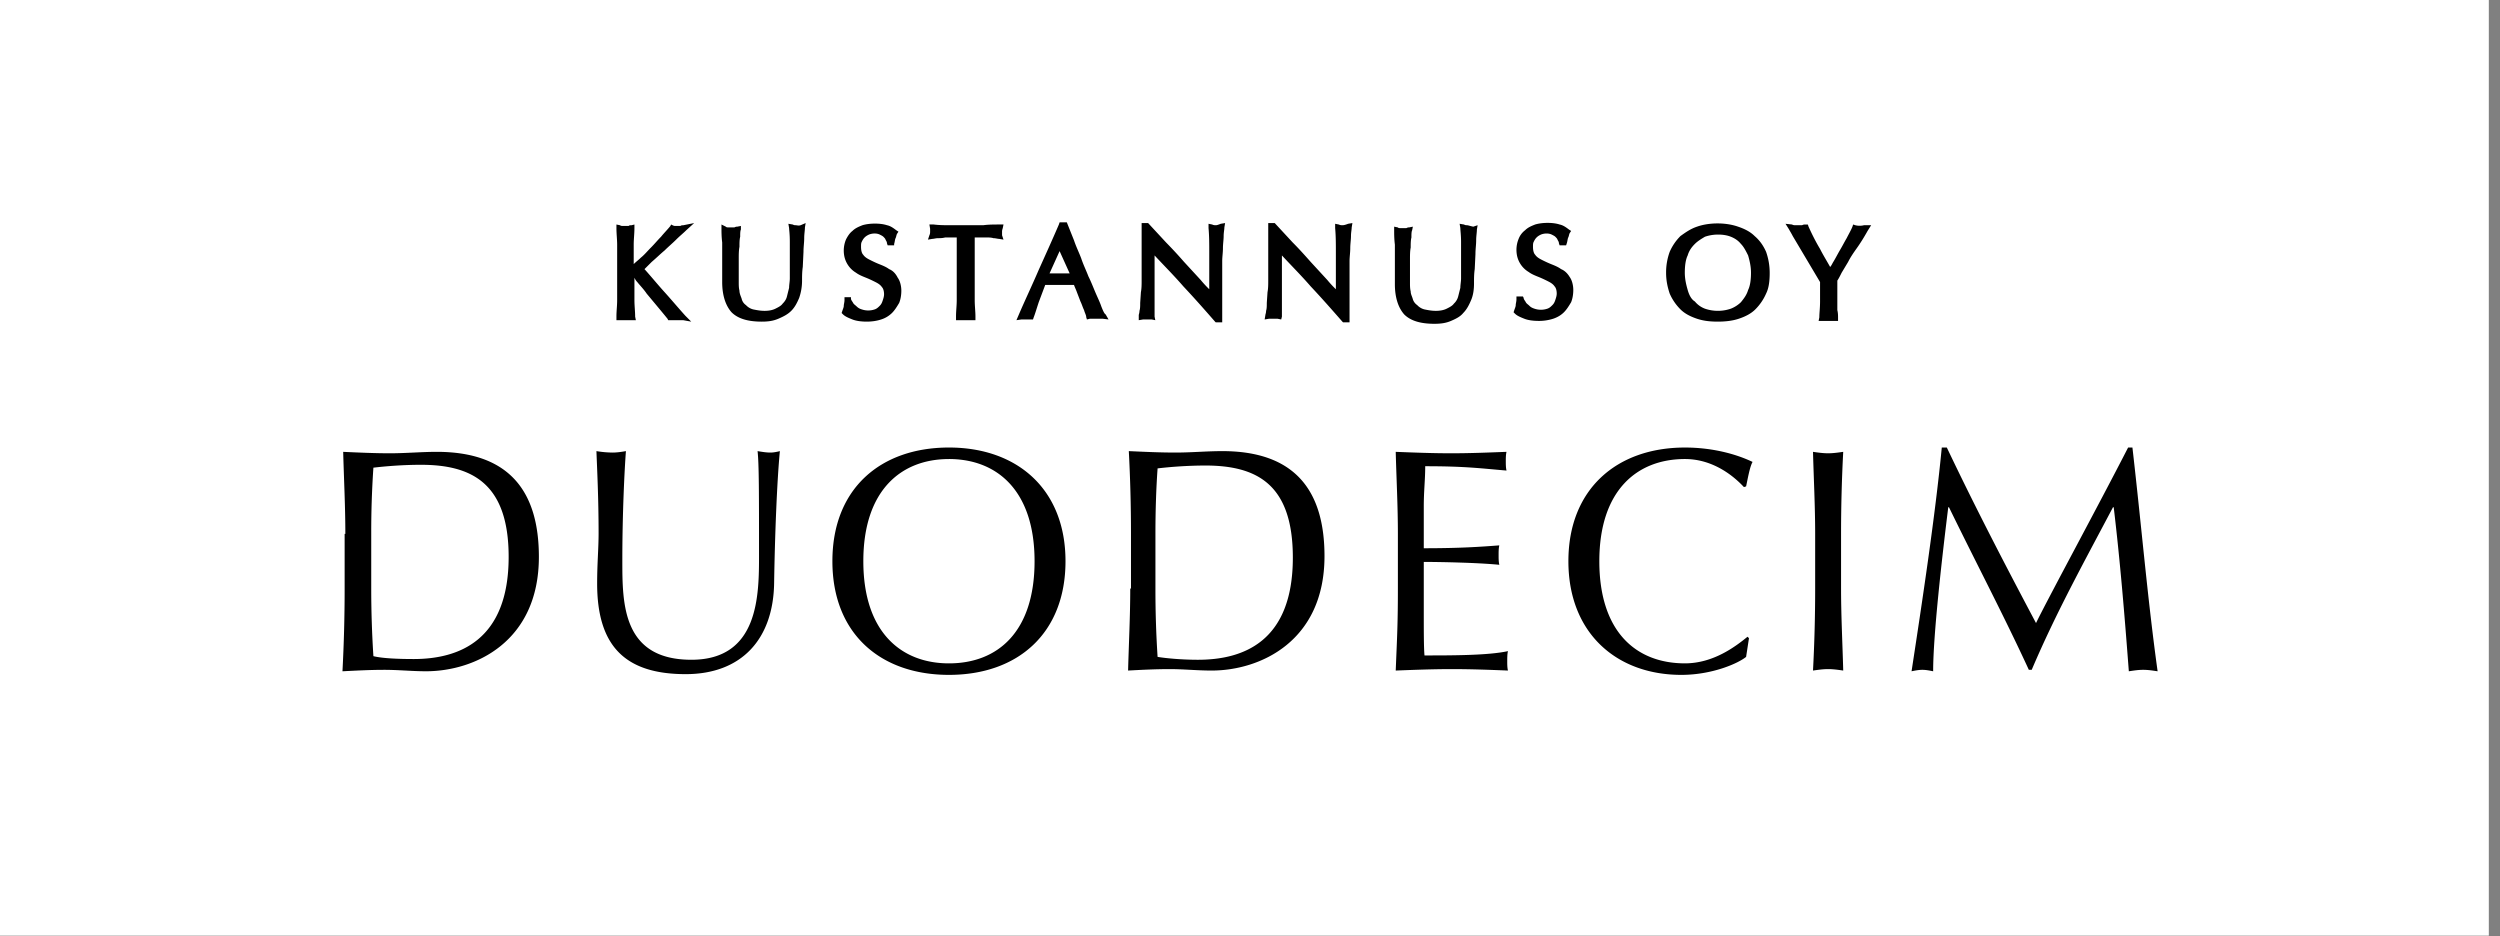 <svg width="219" height="82" fill="none" xmlns="http://www.w3.org/2000/svg"><rect width="100%" height="100%" fill="#808080" stroke="none"/><path fill="#fff" d="M0 0h218.02v81.962H0z"/><path d="M58.222 21.937c.316-.316.694-.63 1.009-.946.315-.315.63-.567.882-.819l.694-.63-.946.189c-.063 0-.189 0-.252.063h-.441c-.063 0-.126 0-.252-.063l-.126-.063-.063.126c-.252.315-.567.63-.82.945-.315.315-.567.63-.882.945-.315.316-.567.63-.882.883-.19.189-.441.378-.63.567v-1.702c0-.504.063-.945.063-1.45v-.314l-.252.063c-.127 0-.19 0-.253.063h-.504c-.063 0-.189 0-.252-.063L54 19.668v.315c0 .504.063 1.008.063 1.45v4.853c0 .503-.063.944-.063 1.449v.315h1.702l-.063-.315c0-.441-.063-.946-.063-1.45v-1.954c.063.127.126.253.252.379.252.315.567.63.819 1.008l.945 1.134c.315.378.63.757.883 1.072l.063.126h1.323l.693.126-.504-.504c-.63-.694-1.26-1.45-1.89-2.143-.568-.63-1.135-1.324-1.702-1.954l.63-.63c.441-.378.756-.693 1.134-1.008zm11.47-2.207c-.063 0-.125 0-.252-.064l-.378-.063.063.378c0 .127.063.505.063 1.198v3.214c0 .252-.063.567-.063.82l-.189.756c-.063.252-.189.44-.378.63-.126.189-.378.315-.63.441s-.567.19-.945.19c-.379 0-.694-.064-1.009-.127a1.308 1.308 0 01-.63-.378.918.918 0 01-.378-.567c-.063-.19-.19-.441-.19-.694-.062-.252-.062-.504-.062-.756v-2.017c0-.378 0-.756.063-1.07 0-.316 0-.631.063-.883 0-.252 0-.504.063-.63v-.316l-.315.063c-.063 0-.126 0-.252.064h-.505c-.126 0-.189 0-.252-.064l-.378-.189v.316c0 .315 0 .756.063 1.26v3.466c0 1.198.315 2.08.82 2.647.567.567 1.449.82 2.647.82.567 0 1.008-.064 1.449-.253.441-.189.82-.378 1.134-.693.316-.315.505-.693.694-1.134a4.61 4.61 0 00.252-1.45c0-.441 0-.82.063-1.26l.063-1.324c0-.44.063-.819.063-1.197 0-.378.063-.693.063-.945l.063-.379-.441.19c-.19.062-.315 0-.442 0zm8.193 3.844c-.252-.19-.567-.315-.882-.441-.315-.126-.567-.252-.82-.378-.252-.127-.44-.253-.567-.442-.126-.126-.189-.378-.189-.693 0-.189 0-.315.063-.441s.126-.252.252-.378.252-.19.379-.252c.315-.126.693-.126.945 0 .126.063.252.126.315.189s.189.189.189.252c.063.126.126.189.126.315l.063.189h.567v-.126c.063-.19.063-.378.126-.504s.063-.252.126-.378l.126-.19-.189-.125c-.252-.19-.504-.379-.819-.442-.567-.189-1.513-.189-2.143 0-.315.126-.63.253-.882.505-.252.189-.441.504-.567.756a2.53 2.53 0 00-.19.945c0 .504.127.883.316 1.198.189.315.44.567.756.756.252.189.567.315.882.441.316.126.568.252.82.378s.44.252.567.441c.126.126.189.378.189.63 0 .19-.063.379-.126.568-.063.189-.126.315-.252.44-.126.127-.252.253-.441.316a1.75 1.75 0 01-1.135 0 1.017 1.017 0 01-.44-.252c-.127-.126-.253-.19-.316-.315-.063-.126-.19-.252-.19-.378v-.126h-.566v.252c0 .189-.063.378-.063.504s-.063.252-.126.441l-.063.19.126.125c.189.19.504.315.819.441.315.126.756.19 1.26.19.442 0 .883-.064 1.26-.19a2.37 2.37 0 00.946-.567c.252-.252.441-.567.63-.882.127-.315.19-.693.19-1.072 0-.44-.127-.882-.316-1.134-.189-.378-.44-.63-.756-.756zm9.895-3.277c0-.063 0-.126.063-.316l.063-.315h-.315c-.504 0-1.008 0-1.45.063h-2.898c-.504 0-.946 0-1.45-.063h-.378l.063.378v.253c0 .063 0 .189-.063.315l-.126.378.378-.063c.126 0 .315-.063.504-.063.19 0 .378 0 .63-.063h1.009v5.483c0 .504-.063.945-.063 1.45v.314h1.702v-.315c0-.44-.064-.945-.064-1.45v-5.482h1.009c.189 0 .441 0 .63.063.19 0 .378.063.504.063l.378.063-.126-.378v-.315zm8.697 6.554c-.126-.378-.315-.756-.504-1.197-.19-.442-.379-.946-.63-1.45-.19-.504-.442-1.008-.63-1.576-.19-.504-.442-1.008-.631-1.575l-.63-1.576h-.63l-.064.19c-.567 1.323-1.197 2.71-1.764 3.97-.567 1.323-1.198 2.647-1.765 3.97l-.189.441.441-.063h1.009l.063-.189c.126-.315.252-.756.44-1.323l.568-1.513h2.521c.063.19.189.441.252.63l.315.82c.126.252.19.504.315.756.063.252.19.441.19.63l.062.19.252-.064h1.135l.504.063-.252-.44c-.126-.064-.252-.379-.378-.694zm-2.773-2.9h-1.765l.882-1.953.883 1.954zm12.794-4.221c-.063 0-.189 0-.315-.064l-.315-.063v.378c.063.694.063 1.387.063 2.143v3.214a9.678 9.678 0 01-.756-.819l-1.45-1.575a38.76 38.76 0 00-1.575-1.702l-1.576-1.702h-.567v5.042c0 .315 0 .693-.063 1.008l-.063.946c0 .252 0 .504-.063.693 0 .19-.063.315-.063.378v.441l.378-.063h.756l.315.063-.063-.315v-5.357c.82.883 1.702 1.765 2.521 2.71 1.009 1.072 1.891 2.08 2.773 3.088l.063.064h.568v-5.357c0-.379.063-.757.063-1.135s.063-.756.063-1.071c0-.315.063-.567.063-.756l.063-.379-.379.063c-.315.126-.378.126-.441.126zm11.092 0c-.063 0-.189 0-.315-.064l-.316-.063v.378c.063.694.063 1.387.063 2.143v3.214a9.678 9.678 0 01-.756-.819l-1.449-1.575c-.505-.568-1.009-1.135-1.576-1.702l-1.575-1.702h-.568v5.042c0 .315 0 .693-.063 1.008l-.063.946c0 .252 0 .504-.063.693 0 .19-.063.315-.063.378l-.063.378.378-.063h.757l.315.063.063-.252v-5.357c.819.883 1.701 1.765 2.521 2.71 1.008 1.072 1.89 2.08 2.773 3.088l.063.064h.567v-5.357c0-.379.063-.757.063-1.135s.063-.756.063-1.071c0-.315.063-.567.063-.756l.063-.379-.378.063c-.315.126-.441.126-.504.126zm10.903 0c-.063 0-.126 0-.252-.064l-.378-.063.063.378c0 .19.063.63.063 1.198v3.214c0 .252-.063.567-.063.82l-.189.756a1.308 1.308 0 01-.378.63c-.126.189-.378.315-.63.441s-.568.19-.946.19-.693-.064-1.008-.127a1.308 1.308 0 01-.63-.378.98.98 0 01-.378-.504c-.063-.252-.19-.441-.19-.694-.063-.252-.063-.504-.063-.756v-2.017c0-.378 0-.756.063-1.07 0-.316 0-.631.063-.883 0-.252 0-.504.064-.63l.063-.316-.316.063c-.063 0-.126 0-.252.064h-.504c-.126 0-.189 0-.252-.064l-.315-.063v.316c0 .315 0 .756.063 1.26v3.466c0 1.198.315 2.08.819 2.647.567.567 1.45.82 2.647.82.567 0 1.009-.064 1.45-.253.441-.189.819-.378 1.071-.693.315-.315.504-.693.693-1.134.189-.441.252-.946.252-1.45 0-.44 0-.82.063-1.26l.064-1.324c0-.44.063-.819.063-1.197 0-.378.063-.693.063-.945l.063-.379-.379.126c-.315-.063-.441-.126-.567-.126zm8.255 3.844c-.252-.19-.567-.315-.882-.441a10.62 10.62 0 01-.819-.378c-.252-.127-.441-.253-.567-.442-.126-.126-.19-.378-.19-.693 0-.189 0-.315.064-.441.063-.126.126-.252.252-.378s.252-.19.378-.252c.315-.126.693-.126.945 0 .126.063.252.126.315.189s.189.189.189.252c.063.126.126.189.126.315l.063.189h.568l.063-.19c.063-.188.063-.377.126-.503s.063-.252.126-.378l.126-.19-.189-.125c-.252-.19-.505-.379-.82-.442-.567-.189-1.512-.189-2.142 0-.316.126-.631.252-.883.505a1.72 1.72 0 00-.567.756 2.53 2.53 0 00-.189.945c0 .504.126.883.315 1.198.189.315.441.567.756.756.252.189.568.315.883.441.315.126.567.252.819.378s.441.252.567.441c.126.126.189.378.189.63 0 .19-.063.379-.126.568-.063.189-.126.315-.252.44-.126.127-.252.253-.441.316a1.747 1.747 0 01-1.134 0c-.19-.063-.316-.126-.442-.252s-.252-.19-.315-.315c-.063-.126-.189-.252-.189-.378l-.063-.126h-.567v.252c0 .189-.063.378-.063.504s-.063.252-.126.441l-.063.19.126.125c.189.19.504.315.819.441.315.126.756.19 1.261.19a4.06 4.06 0 001.26-.19c.378-.126.693-.315.945-.567.253-.252.442-.567.631-.882.126-.315.189-.693.189-1.072 0-.44-.126-.882-.315-1.134-.189-.315-.442-.567-.757-.693zm16.954-2.899c-.378-.378-.882-.63-1.45-.82-1.071-.378-2.52-.378-3.592 0-.567.19-1.008.505-1.449.82a4.49 4.49 0 00-.946 1.386 5.272 5.272 0 00-.315 1.828c0 .693.126 1.26.315 1.828a4.49 4.49 0 00.946 1.386c.378.378.882.63 1.449.82.567.188 1.135.252 1.828.252.63 0 1.26-.064 1.827-.253.568-.189 1.072-.44 1.45-.819a4.49 4.49 0 00.945-1.386c.252-.505.315-1.135.315-1.828a5.56 5.56 0 00-.315-1.828c-.252-.567-.567-1.008-1.008-1.386zm-5.861 4.726c-.126-.44-.252-.945-.252-1.512 0-.567.063-1.134.252-1.513.126-.44.378-.756.63-1.008s.567-.441.882-.63a3.58 3.58 0 011.135-.19c.441 0 .819.064 1.134.19.315.126.63.315.883.63.252.252.441.63.63 1.008.126.441.252.946.252 1.513s-.063 1.134-.252 1.512c-.126.442-.378.757-.63 1.072a2.656 2.656 0 01-.883.567 3.498 3.498 0 01-2.269 0 2.089 2.089 0 01-.882-.63c-.315-.19-.504-.567-.63-1.009zm15.441-5.671a1.54 1.54 0 01-.757 0l-.189-.064-.063.19c-.126.314-.315.63-.504 1.008-.189.315-.378.693-.567 1.008-.189.315-.378.693-.567 1.009-.126.189-.189.378-.315.504-.316-.568-.631-1.072-.883-1.576-.378-.63-.693-1.26-1.008-1.954l-.063-.189h-.189c-.126 0-.189 0-.315.063h-.568c-.126 0-.189 0-.315-.063l-.567-.063.315.505c.063.126.189.315.315.567l2.395 4.033v1.702c0 .567-.063 1.008-.063 1.386l-.063.315h1.702v-.315c0-.126 0-.378-.063-.63v-2.584c.126-.189.252-.441.378-.693l.567-.945c.189-.379.441-.757.756-1.198.315-.441.631-.945.946-1.512l.315-.505h-.63zm6.818 19.473c-.567 5.924-1.702 13.424-2.647 19.6.315-.063.63-.126.945-.126.315 0 .63.063.946.127 0-3.152.756-9.77 1.323-14.37h.063c2.332 4.79 4.853 9.58 6.996 14.243h.252c2.142-5.041 4.663-9.579 7.121-14.243h.063c.568 4.79.946 9.39 1.324 14.37.441-.064.819-.127 1.26-.127.441 0 .82.063 1.261.127-.883-6.366-1.387-12.479-2.206-19.6h-.378c-2.647 5.167-6.996 13.171-8.067 15.377-2.773-5.23-5.294-10.084-7.815-15.378h-.441zm-11.092 7.563c0-2.395-.126-4.79-.189-7.184.441.063.882.126 1.323.126.441 0 .883-.063 1.324-.127-.126 2.395-.189 4.79-.189 7.185v4.79c0 2.395.126 4.79.189 7.184-.441-.063-.883-.126-1.324-.126-.441 0-.882.063-1.323.127.126-2.395.189-4.79.189-7.185v-4.79zm-5.798 9.138l-.126-.126c-1.009.82-2.962 2.332-5.483 2.332-4.286 0-7.5-2.773-7.5-8.949s3.277-8.95 7.5-8.95c2.584 0 4.411 1.64 5.168 2.459l.189-.063c.126-.568.315-1.702.567-2.143-1.45-.693-3.529-1.26-5.924-1.26-5.987 0-10.21 3.655-10.21 9.957 0 6.302 4.223 9.958 9.895 9.958 2.71 0 4.978-1.009 5.672-1.576l.252-1.639zm-30.755-9.138c0-2.395-.126-4.79-.19-7.184 1.639.063 3.215.126 4.853.126 1.639 0 3.214-.063 4.853-.127-.063.253-.063.568-.063.82s0 .567.063.82c-2.269-.19-3.592-.379-7.122-.379 0 1.197-.126 2.143-.126 3.53v3.655c3.215 0 4.979-.127 6.618-.252-.063.252-.063.567-.063.882 0 .252 0 .567.063.82-1.891-.19-5.294-.253-6.618-.253v4.034c0 2.142 0 3.466.063 4.159 2.395 0 5.609 0 7.311-.378-.063.252-.063.63-.063.882s0 .567.063.82c-1.576-.064-3.214-.127-4.916-.127-1.638 0-3.277.063-4.916.127.127-3.089.19-4.16.19-7.248v-4.727zm-21.239 0c0-2.017.063-3.97.189-5.735a37.758 37.758 0 014.159-.252c4.475 0 7.689 1.575 7.689 8.067 0 7.373-4.348 8.95-8.319 8.95-1.386 0-2.773-.127-3.529-.253a91.545 91.545 0 01-.189-5.924v-4.853zm-2.206 4.79c0 2.395-.126 4.79-.189 7.184 1.197-.063 2.395-.126 3.655-.126 1.198 0 2.395.127 3.656.127 4.285 0 9.894-2.584 9.894-10.021 0-5.735-2.584-9.201-8.949-9.201-1.387 0-2.71.126-4.097.126-1.386 0-2.709-.064-4.096-.127.126 2.395.19 4.79.19 7.185v4.853h-.064zM83.128 40.212c-4.222 0-7.5 2.773-7.5 8.949s3.278 8.95 7.5 8.95c4.286 0 7.5-2.774 7.5-8.95 0-6.176-3.277-8.95-7.5-8.95zm0-1.009c5.987 0 10.21 3.656 10.21 9.958s-4.16 9.958-10.21 9.958c-5.987 0-10.21-3.593-10.21-9.958s4.223-9.958 10.21-9.958zm-16.638 9.39c0 3.53 0 9.202-5.924 9.202-6.05 0-6.05-4.916-6.05-8.697 0-4.096.189-7.94.315-9.58-.378.063-.756.127-1.197.127a9.442 9.442 0 01-1.387-.127c.063 1.64.19 4.16.19 7.185 0 1.387-.127 2.647-.127 4.412 0 5.42 2.395 7.94 7.752 7.94 4.916 0 7.689-3.087 7.752-8.003.063-4.097.252-8.95.504-11.533-.252.063-.567.126-.82.126-.377 0-.756-.064-1.134-.127.126 1.135.126 3.782.126 9.076zm-33.97 2.963c0 1.954.064 3.97.19 5.924.756.19 2.143.252 3.53.252 3.97 0 8.318-1.639 8.318-8.95 0-6.49-3.277-8.066-7.688-8.066-1.576 0-3.089.126-4.16.252a82.96 82.96 0 00-.19 5.735v4.853zm-2.268-4.79c0-2.395-.126-4.79-.189-7.184 1.387.063 2.773.126 4.097.126 1.386 0 2.773-.127 4.096-.127 6.365 0 8.95 3.467 8.95 9.202 0 7.436-5.61 10.02-9.895 10.02-1.198 0-2.395-.126-3.656-.126-1.197 0-2.395.063-3.655.127.126-2.395.19-4.79.19-7.185v-4.853h.062z" fill="#000"/></svg>